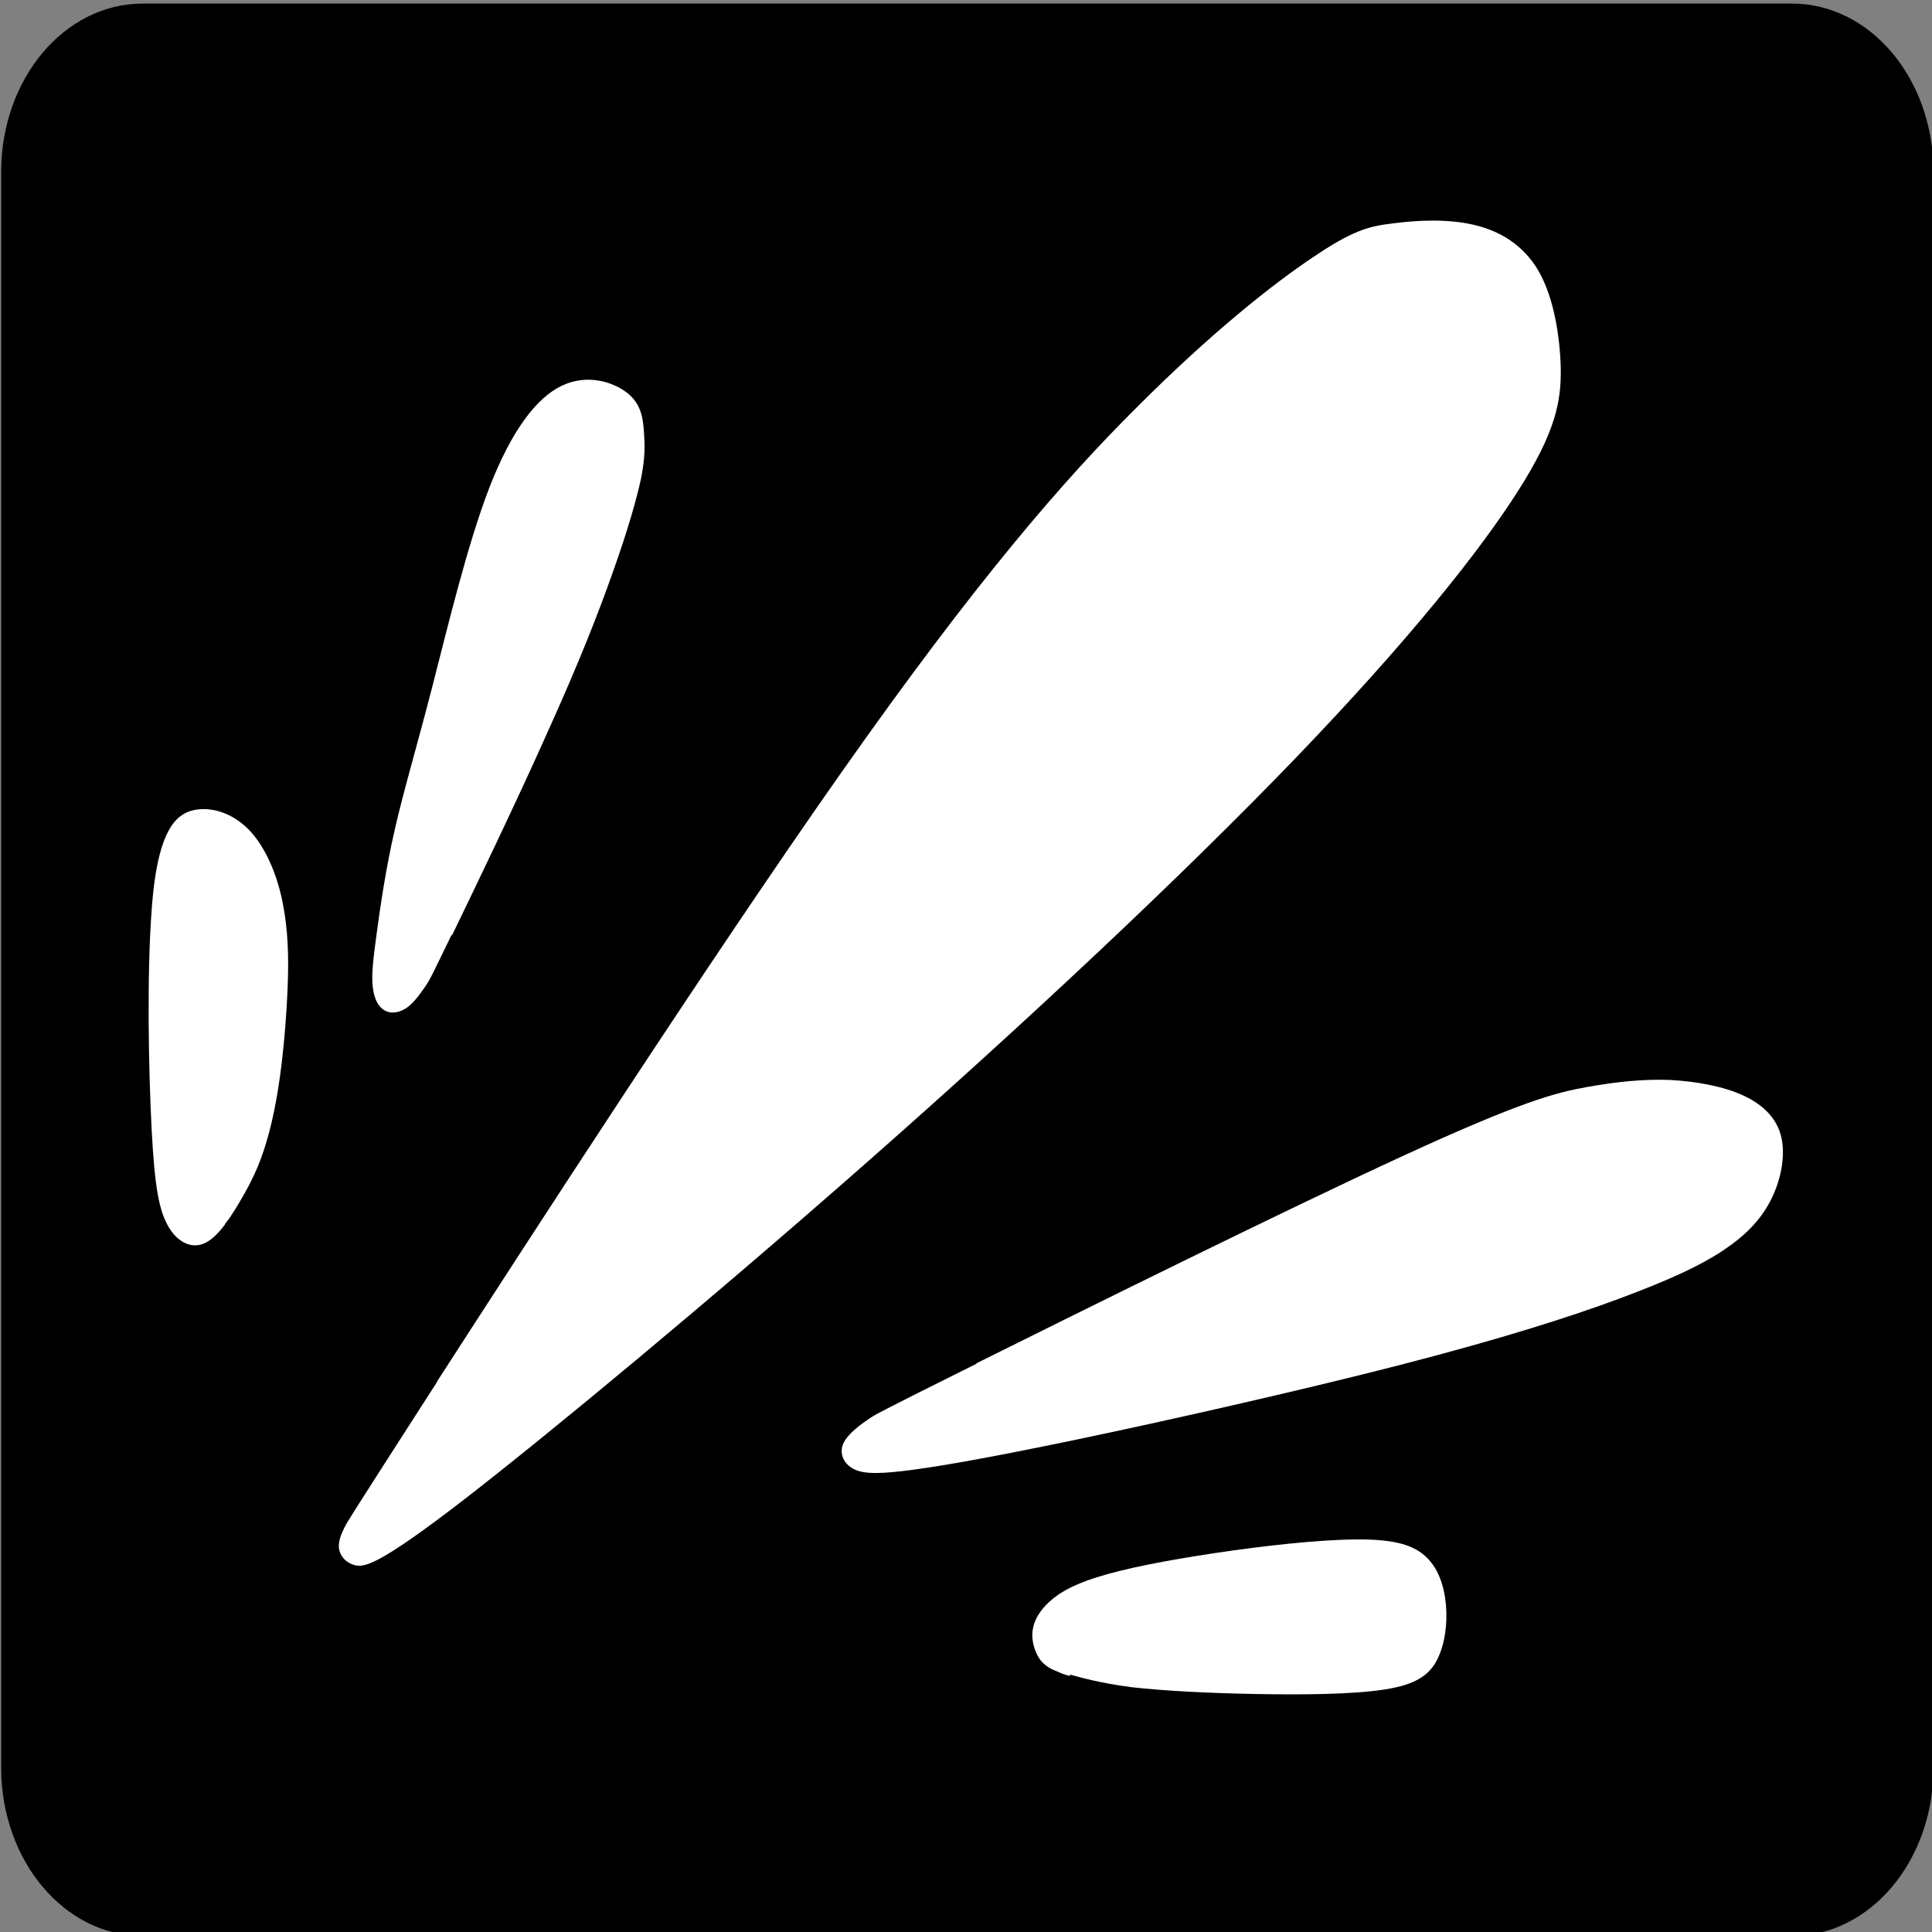 <?xml version="1.0" encoding="UTF-8" standalone="no"?>
<!-- Created with Inkscape (http://www.inkscape.org/) -->

<svg
   width="8.467mm"
   height="8.467mm"
   viewBox="0 0 8.467 8.467"
   version="1.1"
   id="svg5"
   xml:space="preserve"
   sodipodi:docname="savvakisweblogo-favicon.svg"
   inkscape:version="1.2.2 (732a01da63, 2022-12-09)"
   xmlns:inkscape="http://www.inkscape.org/namespaces/inkscape"
   xmlns:sodipodi="http://sodipodi.sourceforge.net/DTD/sodipodi-0.dtd"
   xmlns="http://www.w3.org/2000/svg"
   xmlns:svg="http://www.w3.org/2000/svg"><rect x="0" y="0" width="8.467" height="8.467" fill="#808080" stroke="none"/><sodipodi:namedview
     id="namedview300"
     pagecolor="#ffffff"
     bordercolor="#000000"
     borderopacity="0.25"
     inkscape:showpageshadow="2"
     inkscape:pageopacity="0.0"
     inkscape:pagecheckerboard="0"
     inkscape:deskcolor="#d1d1d1"
     inkscape:document-units="mm"
     showgrid="false"
     inkscape:zoom="12.127433"
     inkscape:cx="5.0711473"
     inkscape:cy="12.368652"
     inkscape:window-width="1920"
     inkscape:window-height="1009"
     inkscape:window-x="-8"
     inkscape:window-y="-8"
     inkscape:window-maximized="1"
     inkscape:current-layer="g2087" /><defs
     id="defs2" /><g
     id="layer1"
     transform="translate(-52.565,-131.406)"><g
       id="g2087"
       transform="matrix(0.958,0,0,0.958,8.777,0.807)"
       style="stroke-width:1;stroke-dasharray:none"><g
         id="g2077"
         style="stroke-width:1;stroke-dasharray:none"><path
           id="rect1330"
           style="opacity:1;stroke-width:1.717;stroke-dasharray:none"
           d="m 46.361,136.341 h 7.544 c 0.359,0 0.648,0.344 0.648,0.771 v 7.298 c 0,0.427 -0.289,0.771 -0.648,0.771 h -7.544 c -0.359,0 -0.648,-0.344 -0.648,-0.771 v -7.298 c 0,-0.427 0.289,-0.771 0.648,-0.771 z" /></g><g
         id="g1337"
         transform="matrix(2.061,0,0,2.061,20.896,-116.424)"
         style="fill:#ffffff;stroke-width:1.119;stroke-dasharray:none"><path
           style="opacity:1;fill:#ffffff;stroke-width:1.119;stroke-dasharray:none"
           d="m 13.009,125.7 c 0.201,-0.311 0.602,-0.932 0.899,-1.354 0.297,-0.422 0.49,-0.645 0.656,-0.81 0.165,-0.165 0.302,-0.273 0.389,-0.331 0.087,-0.059 0.124,-0.069 0.176,-0.075 0.053,-0.007 0.121,-0.011 0.181,0.003 0.06,0.014 0.111,0.046 0.144,0.103 0.033,0.058 0.047,0.141 0.049,0.215 0.001,0.074 -0.011,0.141 -0.095,0.273 -0.084,0.132 -0.241,0.33 -0.493,0.592 -0.252,0.262 -0.599,0.587 -0.95,0.896 -0.351,0.309 -0.706,0.603 -0.897,0.751 -0.192,0.148 -0.221,0.15 -0.242,0.145 -0.021,-0.006 -0.033,-0.021 -0.035,-0.038 -0.002,-0.017 0.008,-0.037 0.013,-0.047 0.005,-0.01 0.005,-0.011 0.205,-0.322 z"
           id="path1249" /><path
           style="opacity:1;fill:#ffffff;stroke-width:1.119;stroke-dasharray:none"
           d="m 12.538,125.352 c -0.01,0.013 -0.031,0.04 -0.056,0.045 -0.025,0.006 -0.056,-0.01 -0.075,-0.051 -0.02,-0.041 -0.028,-0.109 -0.034,-0.255 -0.006,-0.146 -0.008,-0.369 0.008,-0.496 0.017,-0.127 0.053,-0.158 0.094,-0.164 0.041,-0.006 0.087,0.012 0.121,0.05 0.034,0.038 0.058,0.096 0.07,0.156 0.012,0.06 0.014,0.12 0.011,0.192 -0.003,0.071 -0.01,0.153 -0.021,0.222 -0.011,0.069 -0.026,0.126 -0.045,0.172 -0.019,0.045 -0.041,0.08 -0.052,0.098 -0.011,0.017 -0.011,0.017 -0.021,0.03 z"
           id="path1257" /><path
           style="opacity:1;fill:#ffffff;stroke-width:1.119;stroke-dasharray:none"
           d="m 14.206,125.66 c 0.227,-0.113 0.681,-0.338 0.946,-0.46 0.265,-0.122 0.341,-0.141 0.408,-0.153 0.067,-0.012 0.125,-0.018 0.184,-0.016 0.059,0.003 0.12,0.014 0.165,0.035 0.045,0.021 0.075,0.052 0.084,0.094 0.009,0.042 -0.002,0.096 -0.025,0.14 -0.023,0.044 -0.057,0.078 -0.107,0.111 -0.05,0.033 -0.117,0.064 -0.227,0.105 -0.11,0.041 -0.264,0.09 -0.489,0.148 -0.226,0.058 -0.523,0.125 -0.725,0.167 -0.202,0.042 -0.309,0.06 -0.376,0.068 -0.068,0.008 -0.096,0.005 -0.115,-0.007 -0.019,-0.012 -0.028,-0.034 -0.018,-0.055 0.01,-0.021 0.039,-0.042 0.054,-0.052 0.014,-0.01 0.014,-0.011 0.241,-0.124 z"
           id="path1310" /><path
           style="opacity:1;fill:#ffffff;stroke-width:1.119;stroke-dasharray:none"
           d="m 14.414,126.351 c 0.022,0.006 0.067,0.019 0.137,0.028 0.071,0.008 0.168,0.013 0.273,0.015 0.105,0.002 0.218,0.001 0.288,-0.01 0.071,-0.011 0.1,-0.033 0.117,-0.067 0.017,-0.034 0.023,-0.08 0.019,-0.122 -0.004,-0.043 -0.018,-0.083 -0.047,-0.108 -0.029,-0.026 -0.074,-0.037 -0.156,-0.036 -0.082,8.4e-4 -0.201,0.014 -0.308,0.03 -0.107,0.016 -0.201,0.034 -0.264,0.054 -0.063,0.02 -0.093,0.041 -0.113,0.062 -0.02,0.021 -0.029,0.042 -0.03,0.064 -5.23e-4,0.022 0.008,0.045 0.019,0.059 0.012,0.014 0.026,0.02 0.034,0.023 0.008,0.003 0.008,0.005 0.03,0.011 z"
           id="path1314" /><path
           style="opacity:1;fill:#ffffff;stroke-width:1.119;stroke-dasharray:none"
           d="m 13.042,124.71 c 0.048,-0.099 0.144,-0.298 0.213,-0.453 0.07,-0.155 0.113,-0.265 0.145,-0.356 0.032,-0.09 0.052,-0.16 0.062,-0.207 0.009,-0.047 0.008,-0.072 0.006,-0.101 -0.002,-0.028 -0.005,-0.061 -0.036,-0.086 -0.031,-0.025 -0.089,-0.044 -0.146,-0.017 -0.057,0.027 -0.112,0.1 -0.161,0.226 -0.049,0.127 -0.092,0.307 -0.127,0.443 -0.035,0.136 -0.063,0.228 -0.083,0.316 -0.02,0.087 -0.032,0.17 -0.04,0.229 -0.008,0.059 -0.012,0.093 -0.009,0.12 0.003,0.027 0.012,0.045 0.027,0.053 0.014,0.008 0.034,0.005 0.051,-0.008 0.017,-0.013 0.033,-0.037 0.041,-0.049 0.008,-0.012 0.008,-0.012 0.056,-0.111 z"
           id="path1326" /></g></g></g></svg>

